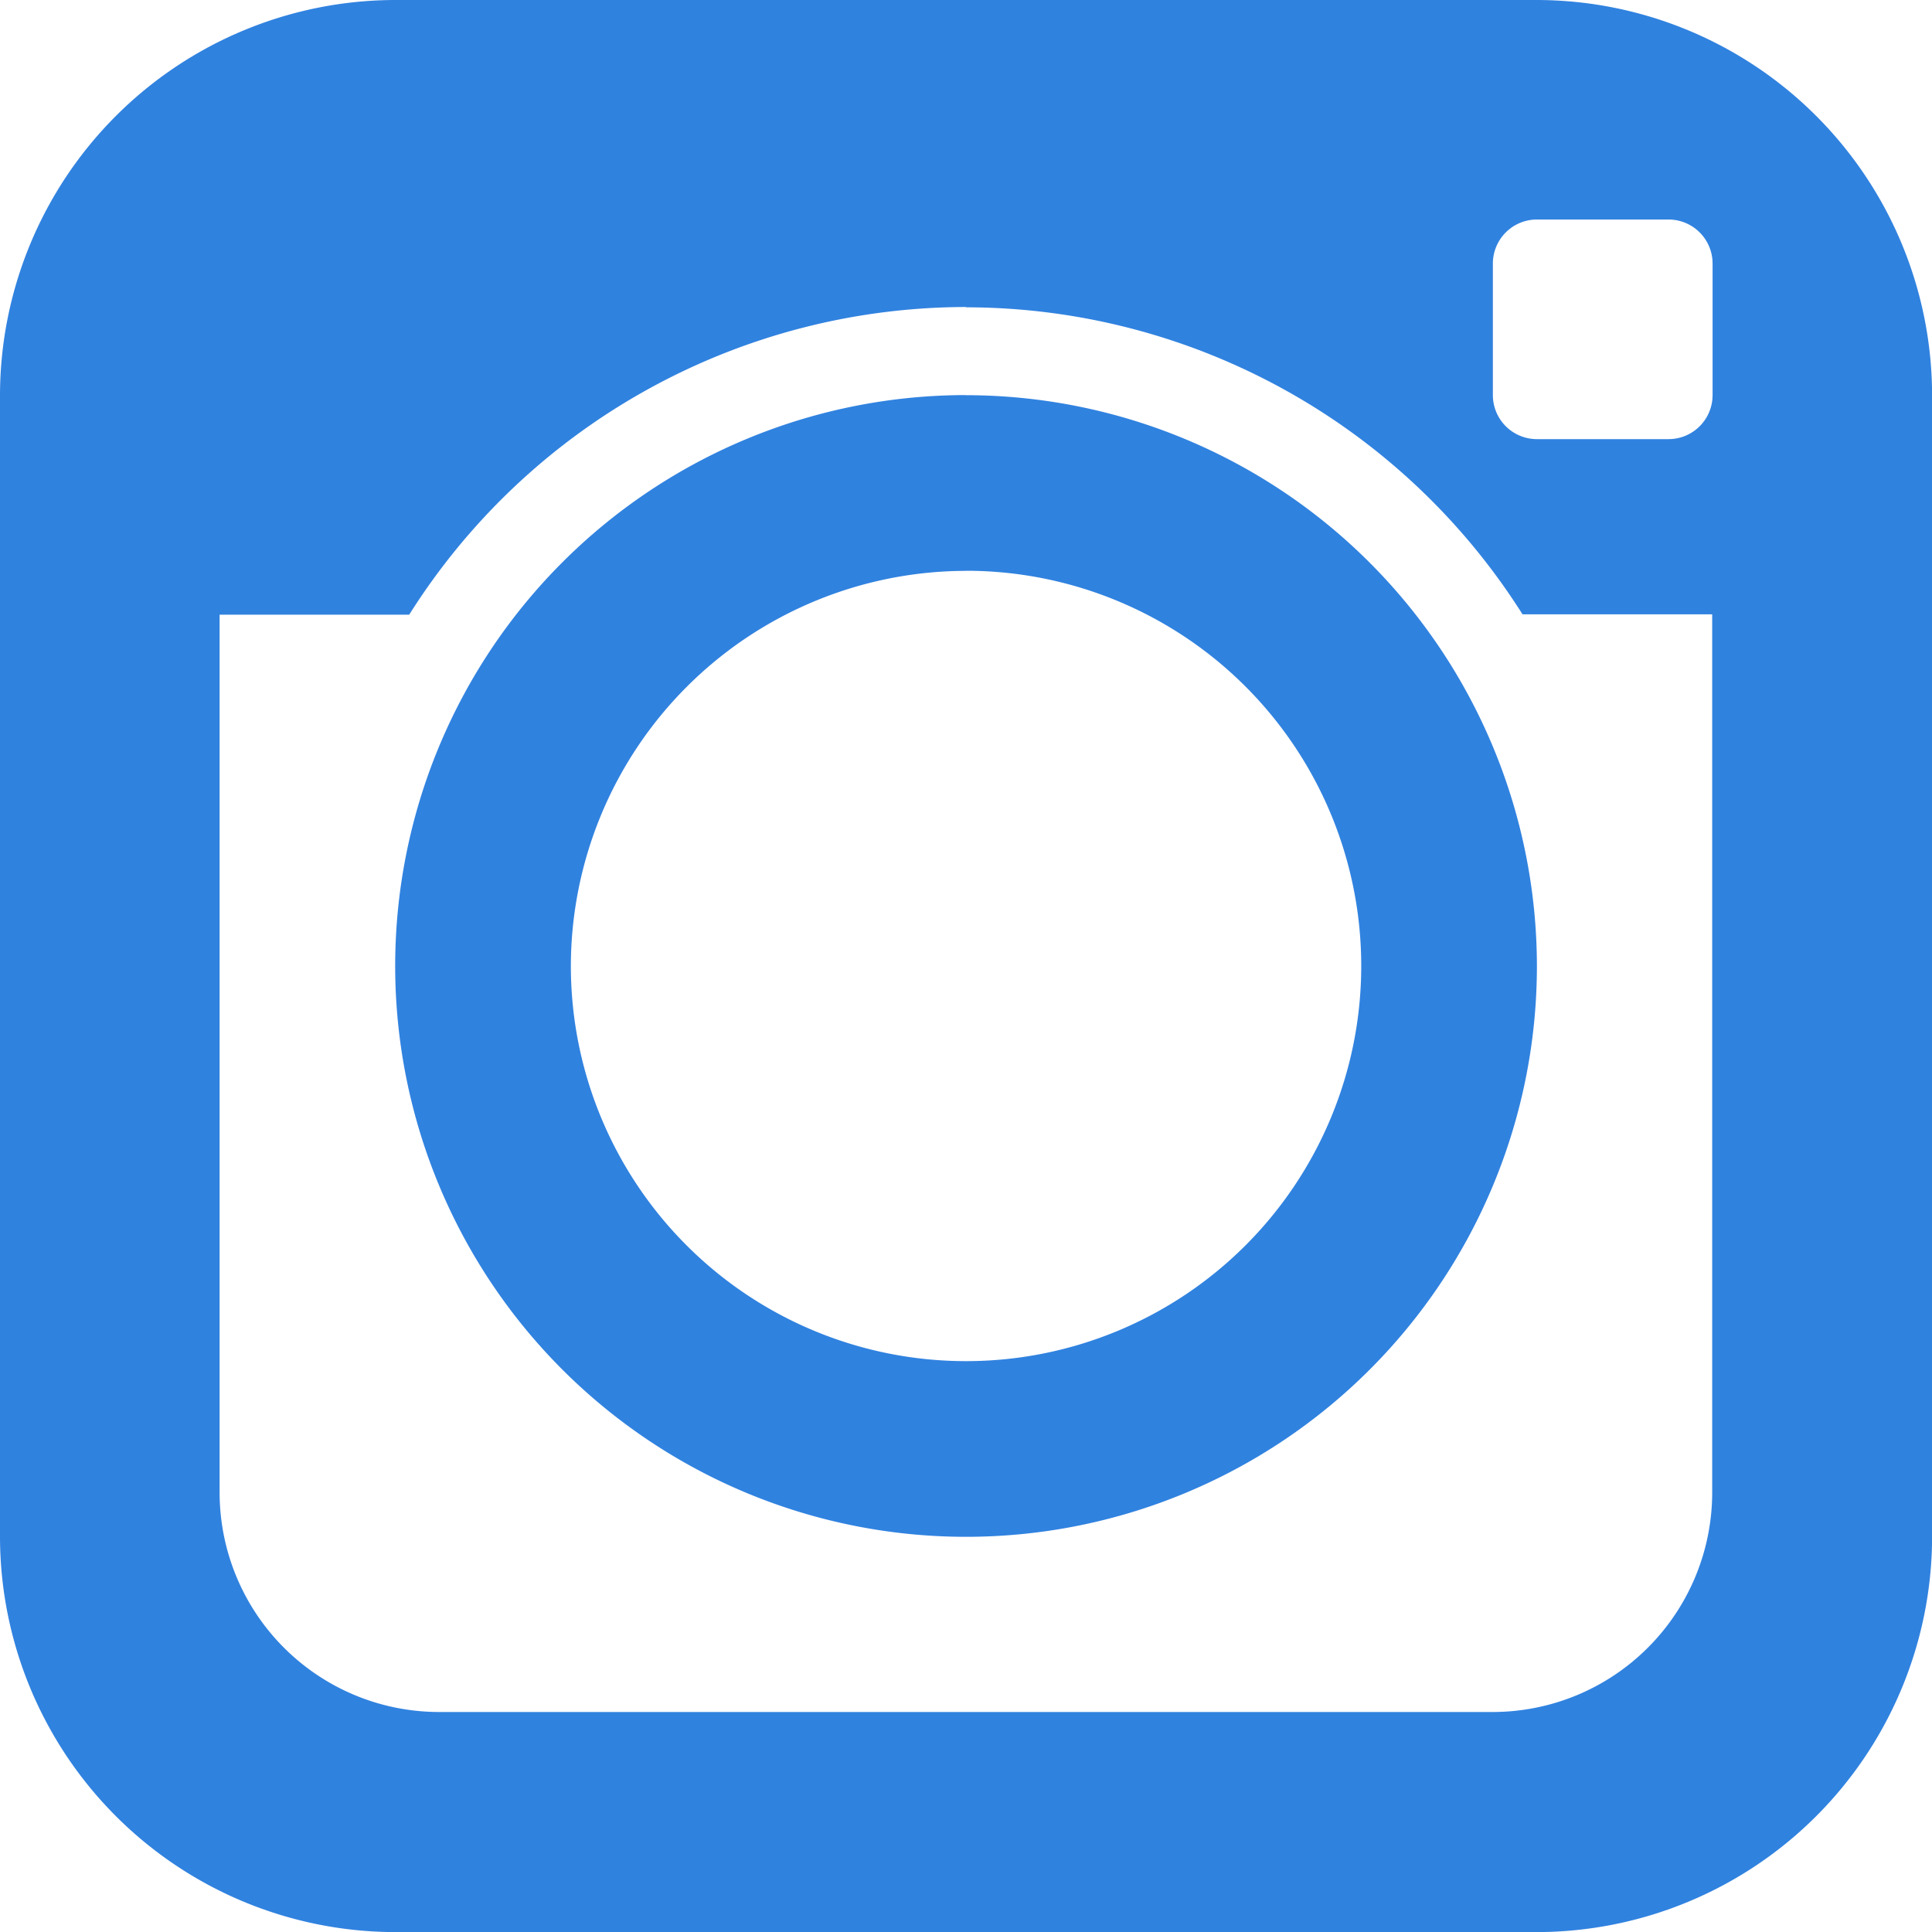 <svg xmlns="http://www.w3.org/2000/svg" width="20.137" height="20.137" viewBox="0 0 20.137 20.137">
  <path id="icon-footer-social-2" d="M7.119,3A4.125,4.125,0,0,0,3,7.119v11.9a4.125,4.125,0,0,0,4.119,4.119h11.9a4.125,4.125,0,0,0,4.119-4.119V7.119A4.125,4.125,0,0,0,19.018,3Zm11.9,2.288h1.373a.459.459,0,0,1,.458.458V7.119a.459.459,0,0,1-.458.458H19.018a.459.459,0,0,1-.458-.458V5.746A.459.459,0,0,1,19.018,5.288Zm-5.95.915a6.868,6.868,0,0,1,5.8,3.2h1.977v9.153a2.289,2.289,0,0,1-2.288,2.288H7.577a2.289,2.289,0,0,1-2.288-2.288V9.407H7.265A6.868,6.868,0,0,1,13.069,6.2Zm0,.915a5.95,5.95,0,1,0,5.95,5.95A5.955,5.955,0,0,0,13.069,7.119Zm0,1.831A4.119,4.119,0,1,1,8.95,13.069,4.125,4.125,0,0,1,13.069,8.95Z" transform="translate(-3 -3)" fill="#3082df"/>
</svg>
